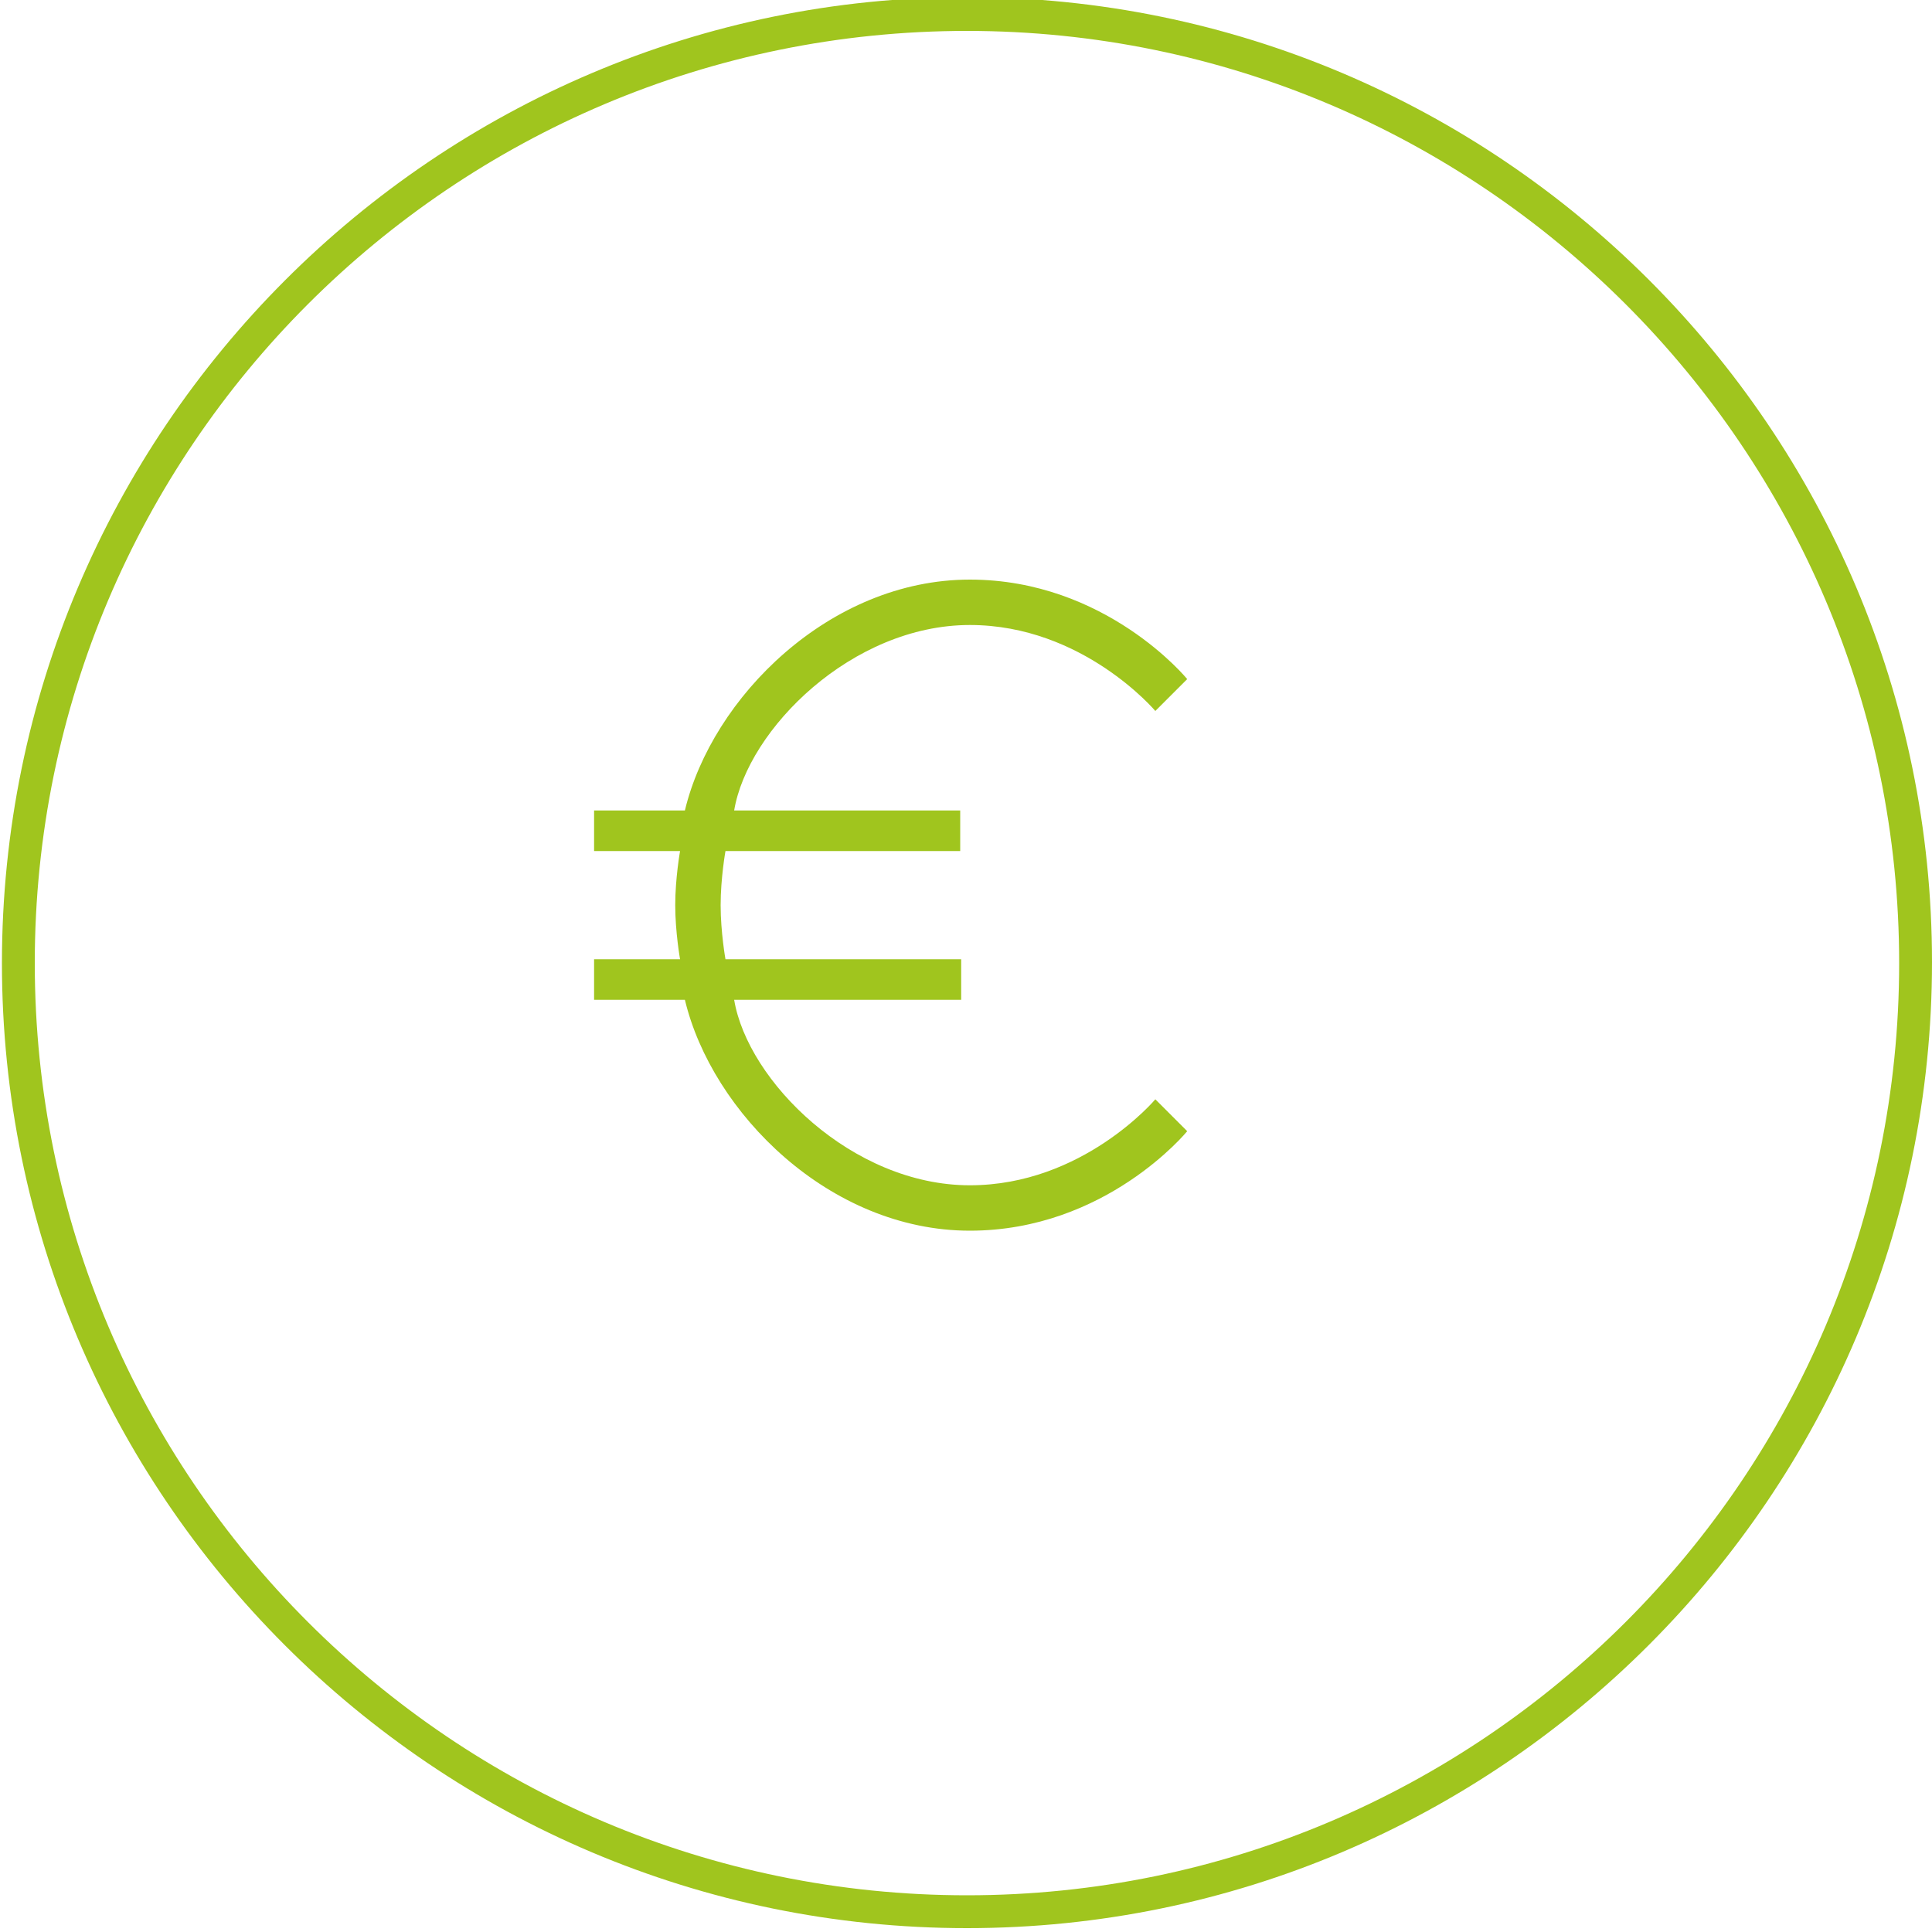 <?xml version="1.0" encoding="utf-8"?>
<!-- Generator: Adobe Illustrator 26.0.1, SVG Export Plug-In . SVG Version: 6.00 Build 0)  -->
<svg version="1.1" id="Ebene_1" xmlns="http://www.w3.org/2000/svg" xmlns:xlink="http://www.w3.org/1999/xlink" x="0px" y="0px"
	 viewBox="0 0 200 200" style="enable-background:new 0 0 200 200;" xml:space="preserve">
<style type="text/css">
	.st0{fill:#A0C51E;}
	.st1{fill:#9FC51B;}
	.st2{fill:none;stroke:#9FC51B;stroke-width:3;stroke-miterlimit:10;}
	.st3{stroke:#9FC51B;stroke-width:3;stroke-miterlimit:10;}
	.st4{fill:none;stroke:#9FC51B;stroke-width:3;stroke-linecap:round;stroke-miterlimit:10;}
	.st5{fill:none;stroke:#A0C51E;stroke-width:3;stroke-miterlimit:10;}
	.st6{fill:none;stroke:#A0C51E;stroke-width:3;stroke-linecap:round;stroke-miterlimit:10;}
</style>
<path class="st0" d="M100.1,199.6c-55.1,0-99.9-44.8-99.9-99.9S45-0.3,100.1-0.3S200,44.5,200,99.6S155.2,199.6,100.1,199.6z
	 M100.1,3.2C46.9,3.2,3.6,46.4,3.6,99.7s43.3,96.5,96.5,96.5s96.5-43.3,96.5-96.5S153.3,3.2,100.1,3.2z"/>
<g>
	<path class="st0" d="M61.5,99.3h8.9c0,0-0.5-2.8-0.5-5.6c0-2.8,0.5-5.6,0.5-5.6h-8.9v-4.2h9.4c2.8-11.7,15-23.9,29.5-23.9
		c14.1,0,22.5,10.3,22.5,10.3l-3.3,3.3c0,0-7.5-8.9-19.2-8.9c-12.2,0-23,10.8-24.4,19.2h23.4v4.2H75.1c0,0-0.5,2.8-0.5,5.6
		c0,2.8,0.5,5.6,0.5,5.6h24.4v4.2H76c1.4,8.4,12.2,19.2,24.4,19.2c11.7,0,19.2-8.9,19.2-8.9l3.3,3.3c0,0-8.4,10.3-22.5,10.3
		c-14.5,0-26.7-12.2-29.5-23.9h-9.4V99.3z"/>
</g>
</svg>
